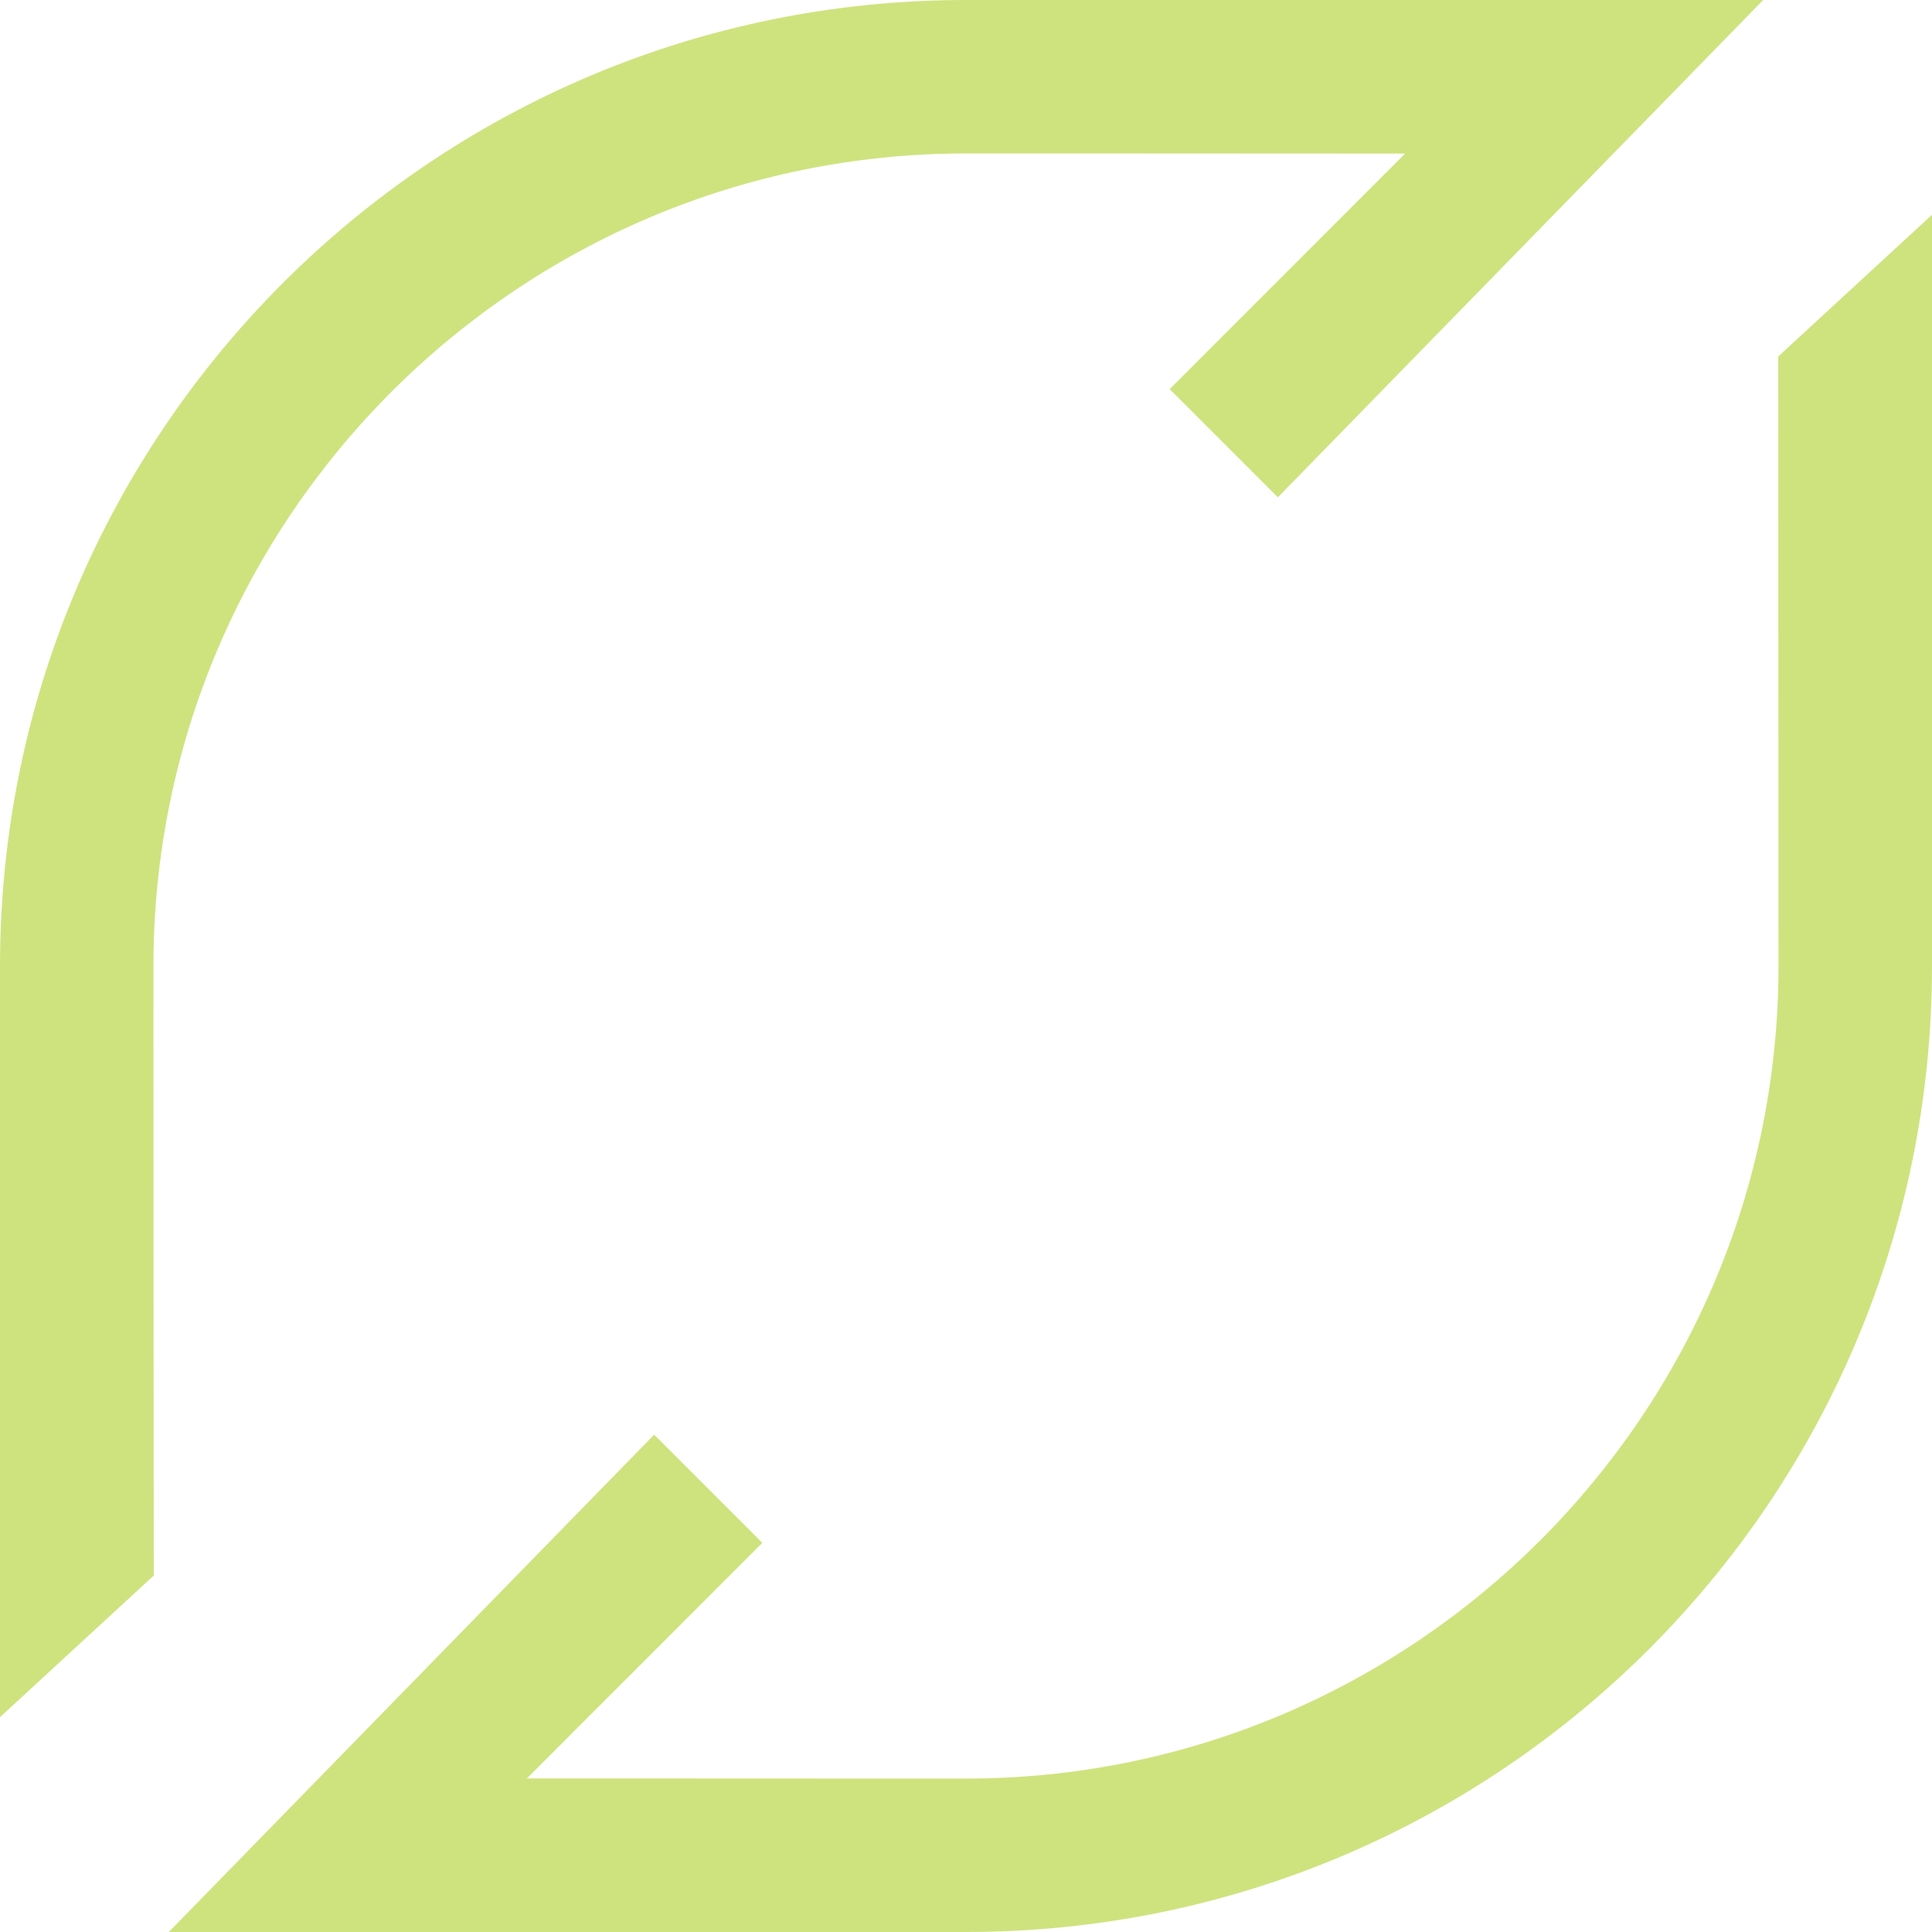 <svg role="img" width="32px" height="32px" viewBox="0 0 24 24" xmlns="http://www.w3.org/2000/svg"><title>Flattr</title><path fill="#cee37e" d="M1.906 12C1.906 6.432 6.432 1.906 12 1.906c.048 0 4.003 0 5.455.002L14.53 4.834l1.344 1.344L21.903 0H12C5.373 0 0 5.373 0 12v9.331l1.91-1.759v-.096c-.002-.244-.004-7.404-.004-7.476zM24 2.668l-1.91 1.76v.096L22.093 12c0 5.568-4.528 10.094-10.093 10.094-.048 0-4.003 0-5.455-.002l2.925-2.926-1.344-1.344L2.097 24H12c6.627 0 12-5.373 12-12V2.668z"/></svg>